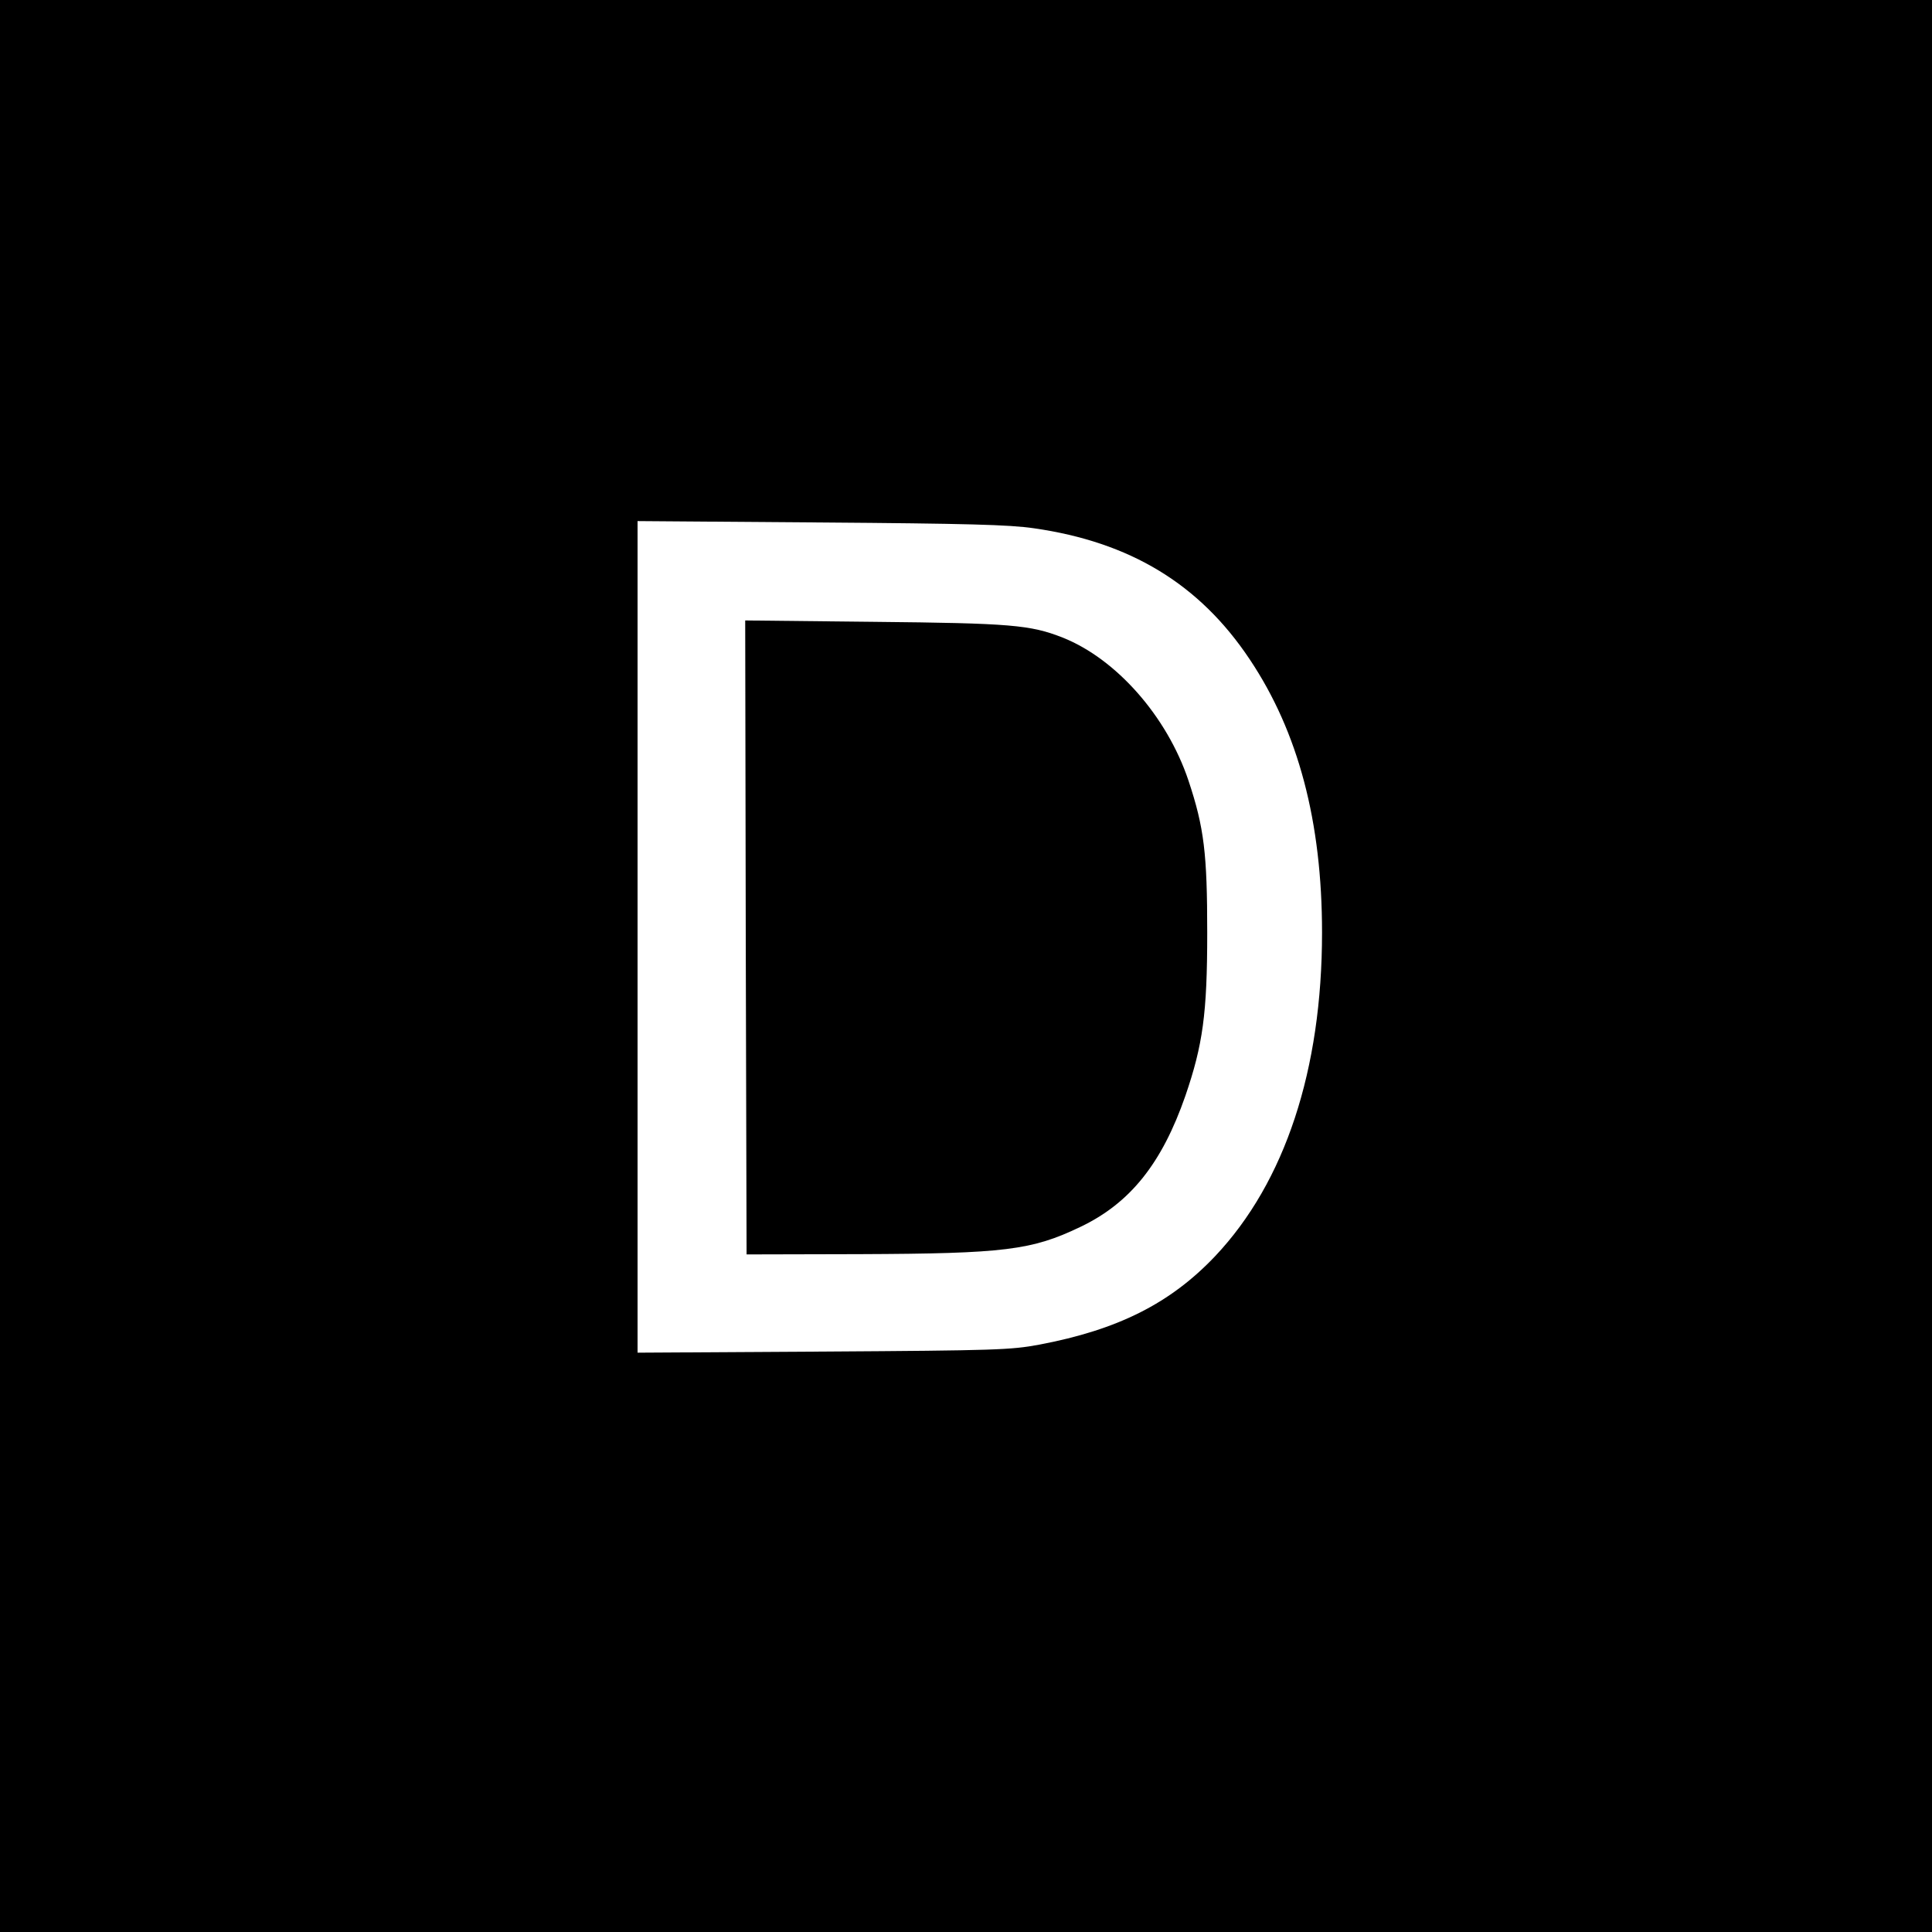<?xml version="1.0" standalone="no"?>
<!DOCTYPE svg PUBLIC "-//W3C//DTD SVG 20010904//EN"
 "http://www.w3.org/TR/2001/REC-SVG-20010904/DTD/svg10.dtd">
<svg version="1.0" xmlns="http://www.w3.org/2000/svg"
 width="700pt" height="700pt" viewBox="0 0 700 700"
 preserveAspectRatio="xMidYMid meet">
<g transform="translate(0,700) scale(0.1,-0.1)"
fill="#000000" stroke="none">
<path d="M0 3500 l0 -3500 3500 0 3500 0 0 3500 0 3500 -3500 0 -3500 0 0
-3500z m3746 1586 c349 -50 600 -202 782 -475 176 -263 262 -588 262 -990 0
-497 -134 -904 -387 -1172 -162 -171 -352 -267 -638 -321 -103 -19 -153 -21
-782 -25 l-673 -4 0 1506 0 1507 663 -5 c530 -4 684 -8 773 -21z"/>
<path d="M2702 3603 l3 -1148 410 1 c525 2 623 14 800 99 180 86 295 230 380
475 63 184 79 297 79 590 0 287 -11 381 -68 552 -78 233 -262 441 -456 518
-117 46 -188 52 -683 57 l-467 5 2 -1149z"/>
</g>
</svg>
